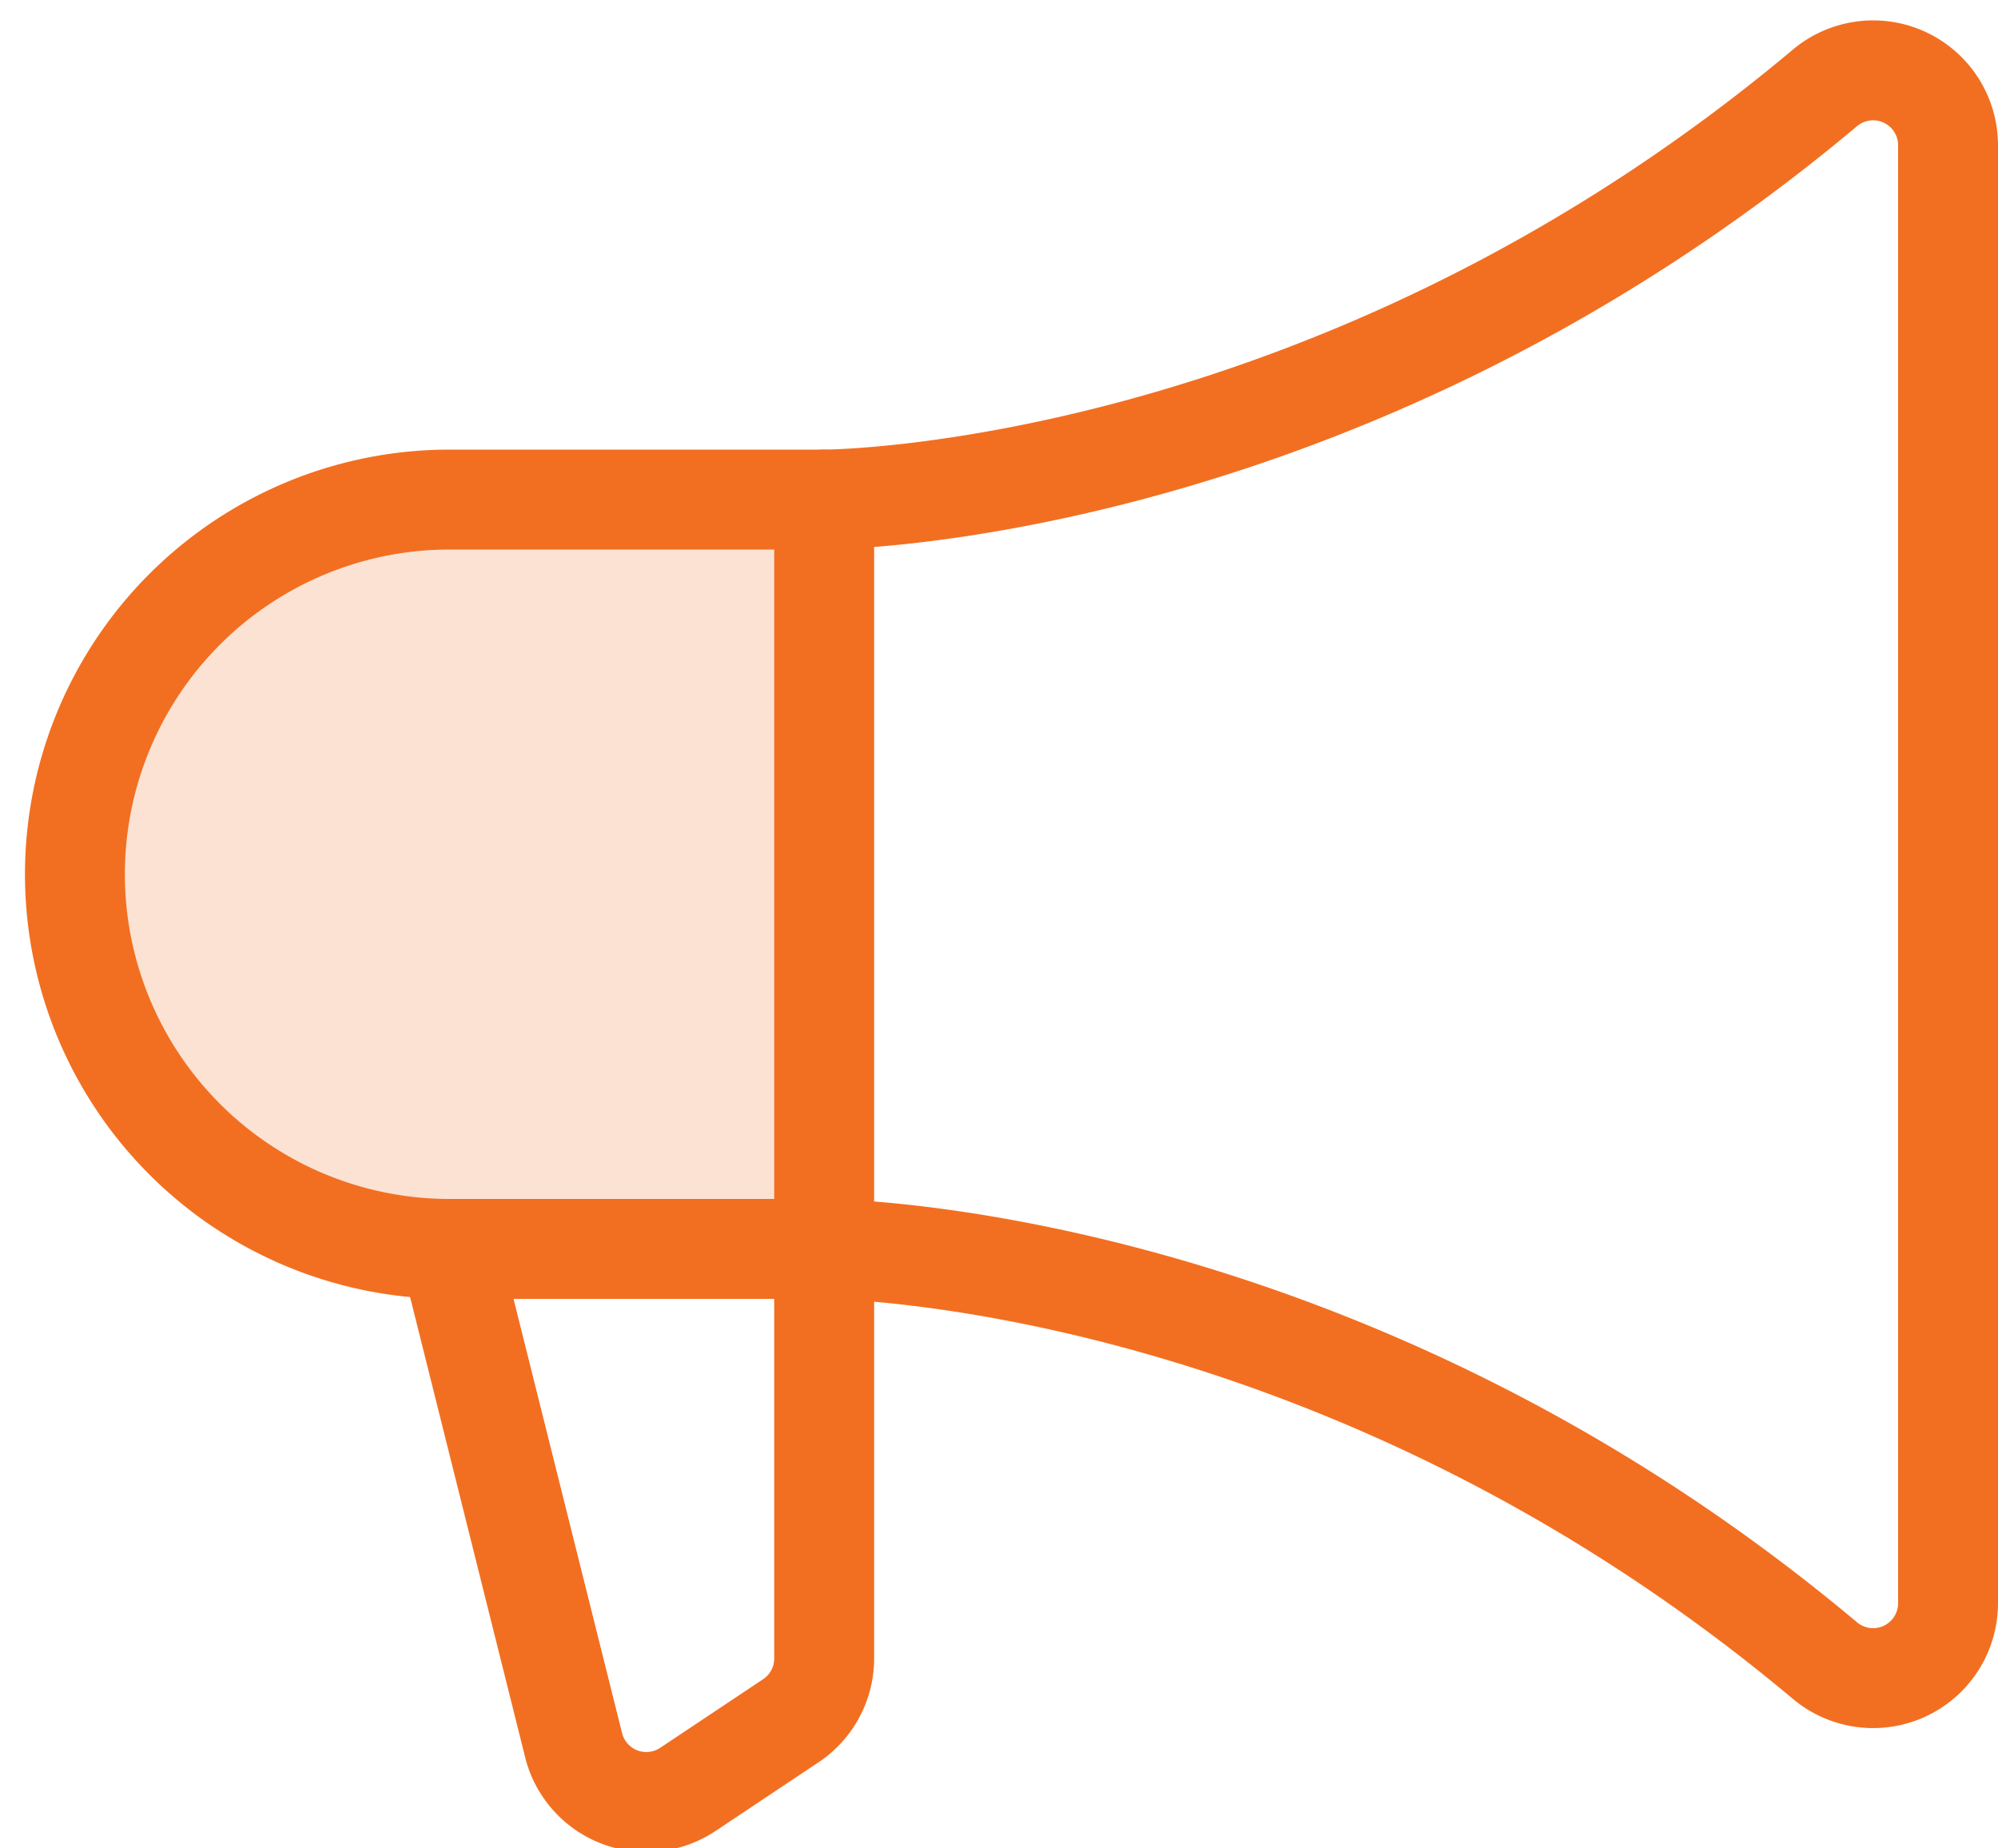 <svg xmlns="http://www.w3.org/2000/svg" width="40" height="37" viewBox="0 0 40 37"><g><g><g/><g opacity=".2"><path fill="#f26f21" d="M16.5 25H9a7.5 7.5 0 1 1 0-15h7.5z"/></g><g><path fill="none" stroke="#f26f21" stroke-linecap="round" stroke-linejoin="round" stroke-miterlimit="20" stroke-width="2" d="M16.5 10v23.197c0 .502-.25.97-.668 1.248l-2.061 1.374a1.5 1.5 0 0 1-2.287-.884L9 25v0"/></g><g><path fill="none" stroke="#f26f21" stroke-linecap="round" stroke-linejoin="round" stroke-miterlimit="20" stroke-width="2" d="M9 25a7.5 7.5 0 1 1 0-15h7.5v0s10.21 0 20.035-8.24A1.5 1.5 0 0 1 39 2.906v29.188a1.5 1.5 0 0 1-2.465 1.146C26.71 25 16.5 25 16.5 25v0z"/></g></g></g></svg>